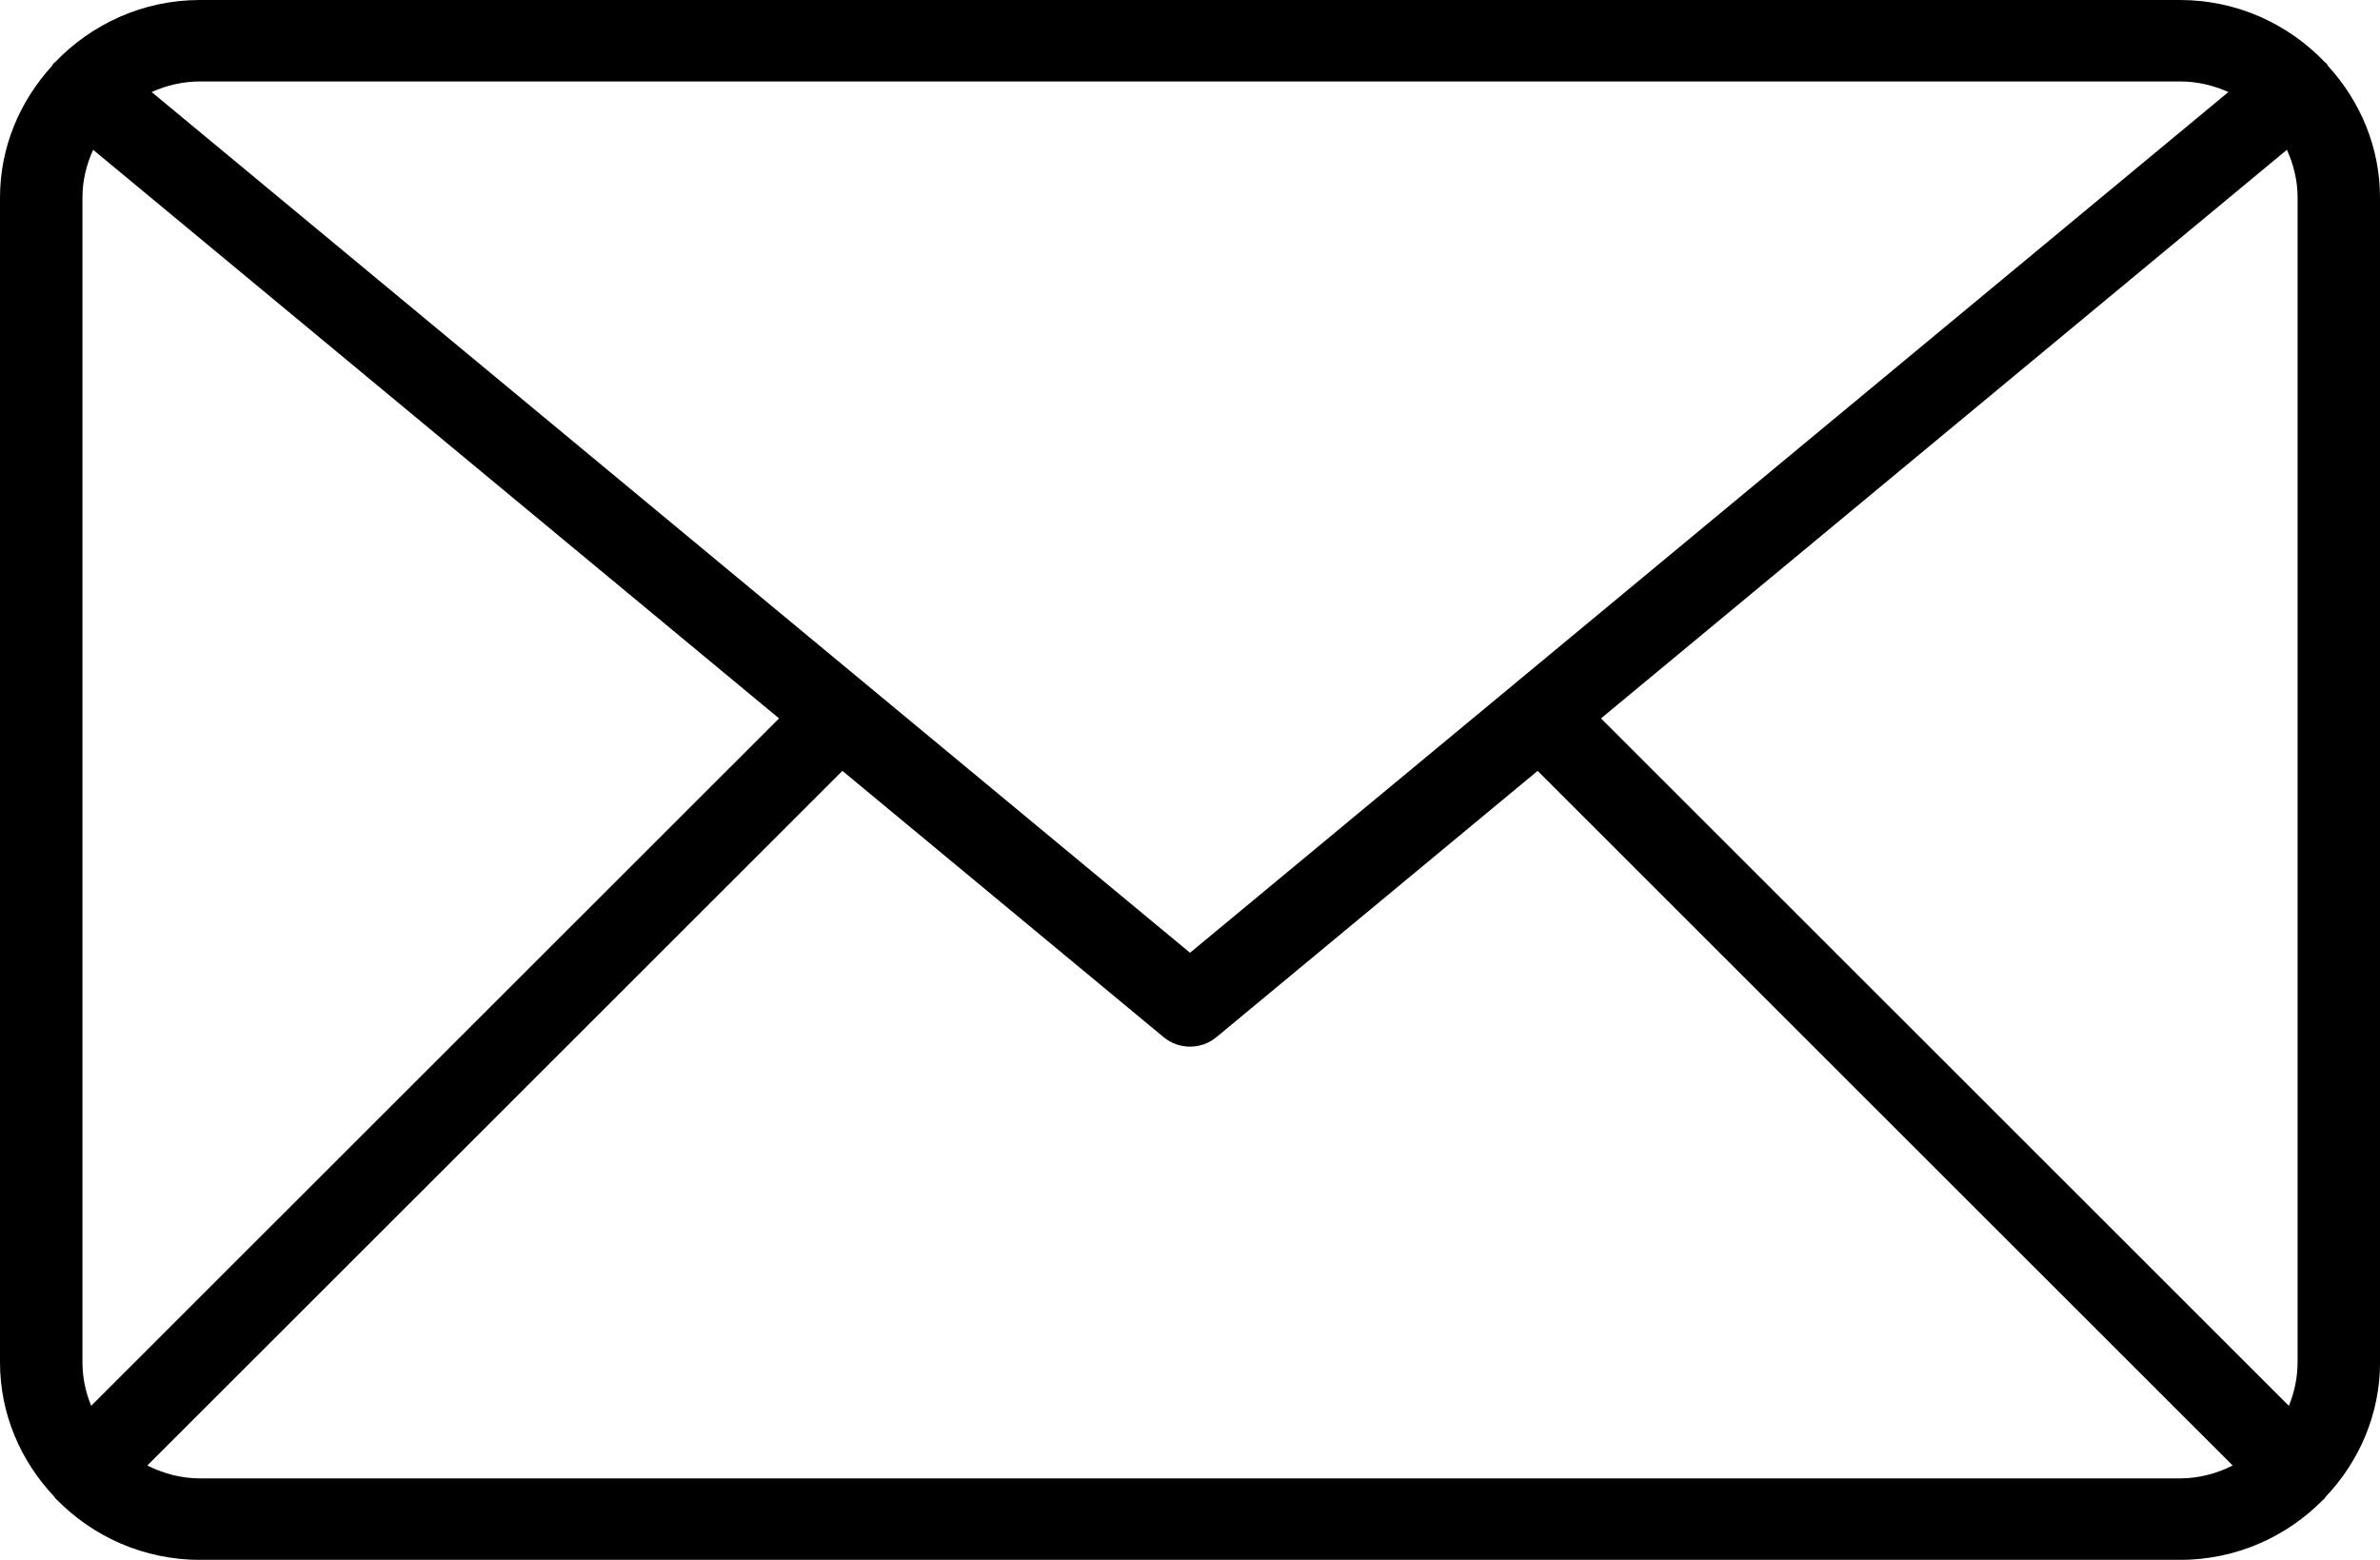 <?xml version="1.0" encoding="iso-8859-1"?>
<!-- Generator: Adobe Illustrator 18.0.0, SVG Export Plug-In . SVG Version: 6.00 Build 0)  -->
<!DOCTYPE svg PUBLIC "-//W3C//DTD SVG 1.1//EN" "http://www.w3.org/Graphics/SVG/1.1/DTD/svg11.dtd">
<svg version="1.1" id="Capa_1" xmlns="http://www.w3.org/2000/svg" xmlns:xlink="http://www.w3.org/1999/xlink" x="0px" y="0px"
	 viewBox="0 0 57.991 38.015" style="enable-background:new 0 0 57.991 38.015;" xml:space="preserve">
<g id="Shape_17">
	<g>
		<path id="icon-e-mail" style="fill-rule:evenodd;clip-rule:evenodd;" d="M57.991,4.816c0-1.238-0.489-2.358-1.269-3.212
			c-0.013-0.017-0.016-0.037-0.03-0.054c-0.013-0.015-0.031-0.021-0.045-0.035C55.76,0.587,54.51,0,53.118,0H4.874
			C3.482,0,2.232,0.587,1.343,1.515C1.33,1.529,1.311,1.535,1.298,1.551c-0.014,0.016-0.017,0.037-0.03,0.054
			C0.489,2.459,0,3.578,0,4.816v28.384c0,1.268,0.509,2.415,1.323,3.276c0.016,0.018,0.021,0.04,0.039,0.057
			c0.006,0.006,0.013,0.007,0.019,0.013c0.887,0.904,2.122,1.47,3.493,1.47h48.244c1.371,0,2.607-0.567,3.493-1.471
			c0.006-0.005,0.013-0.007,0.019-0.012c0.017-0.016,0.022-0.038,0.038-0.055c0.815-0.861,1.324-2.009,1.324-3.278V4.816z
			 M39.01,17.508L55.722,3.651c0.164,0.356,0.261,0.749,0.261,1.165v28.384c0,0.376-0.078,0.733-0.213,1.062L39.01,17.508z
			 M53.118,1.985c0.421,0,0.818,0.096,1.179,0.258L28.996,23.22L3.695,2.243c0.361-0.162,0.758-0.258,1.179-0.258H53.118z
			 M2.222,34.261c-0.135-0.328-0.213-0.686-0.213-1.062V4.816c0-0.416,0.097-0.809,0.261-1.165l16.712,13.857L2.222,34.261z
			 M4.874,36.03c-0.464,0-0.896-0.12-1.284-0.314l16.936-16.929l7.825,6.488c0.186,0.155,0.416,0.233,0.645,0.233
			c0.229,0,0.459-0.078,0.645-0.233l7.825-6.488l16.936,16.929c-0.388,0.194-0.82,0.314-1.284,0.314H4.874z"/>
	</g>
</g>
<g>
</g>
<g>
</g>
<g>
</g>
<g>
</g>
<g>
</g>
<g>
</g>
<g>
</g>
<g>
</g>
<g>
</g>
<g>
</g>
<g>
</g>
<g>
</g>
<g>
</g>
<g>
</g>
<g>
</g>
</svg>
